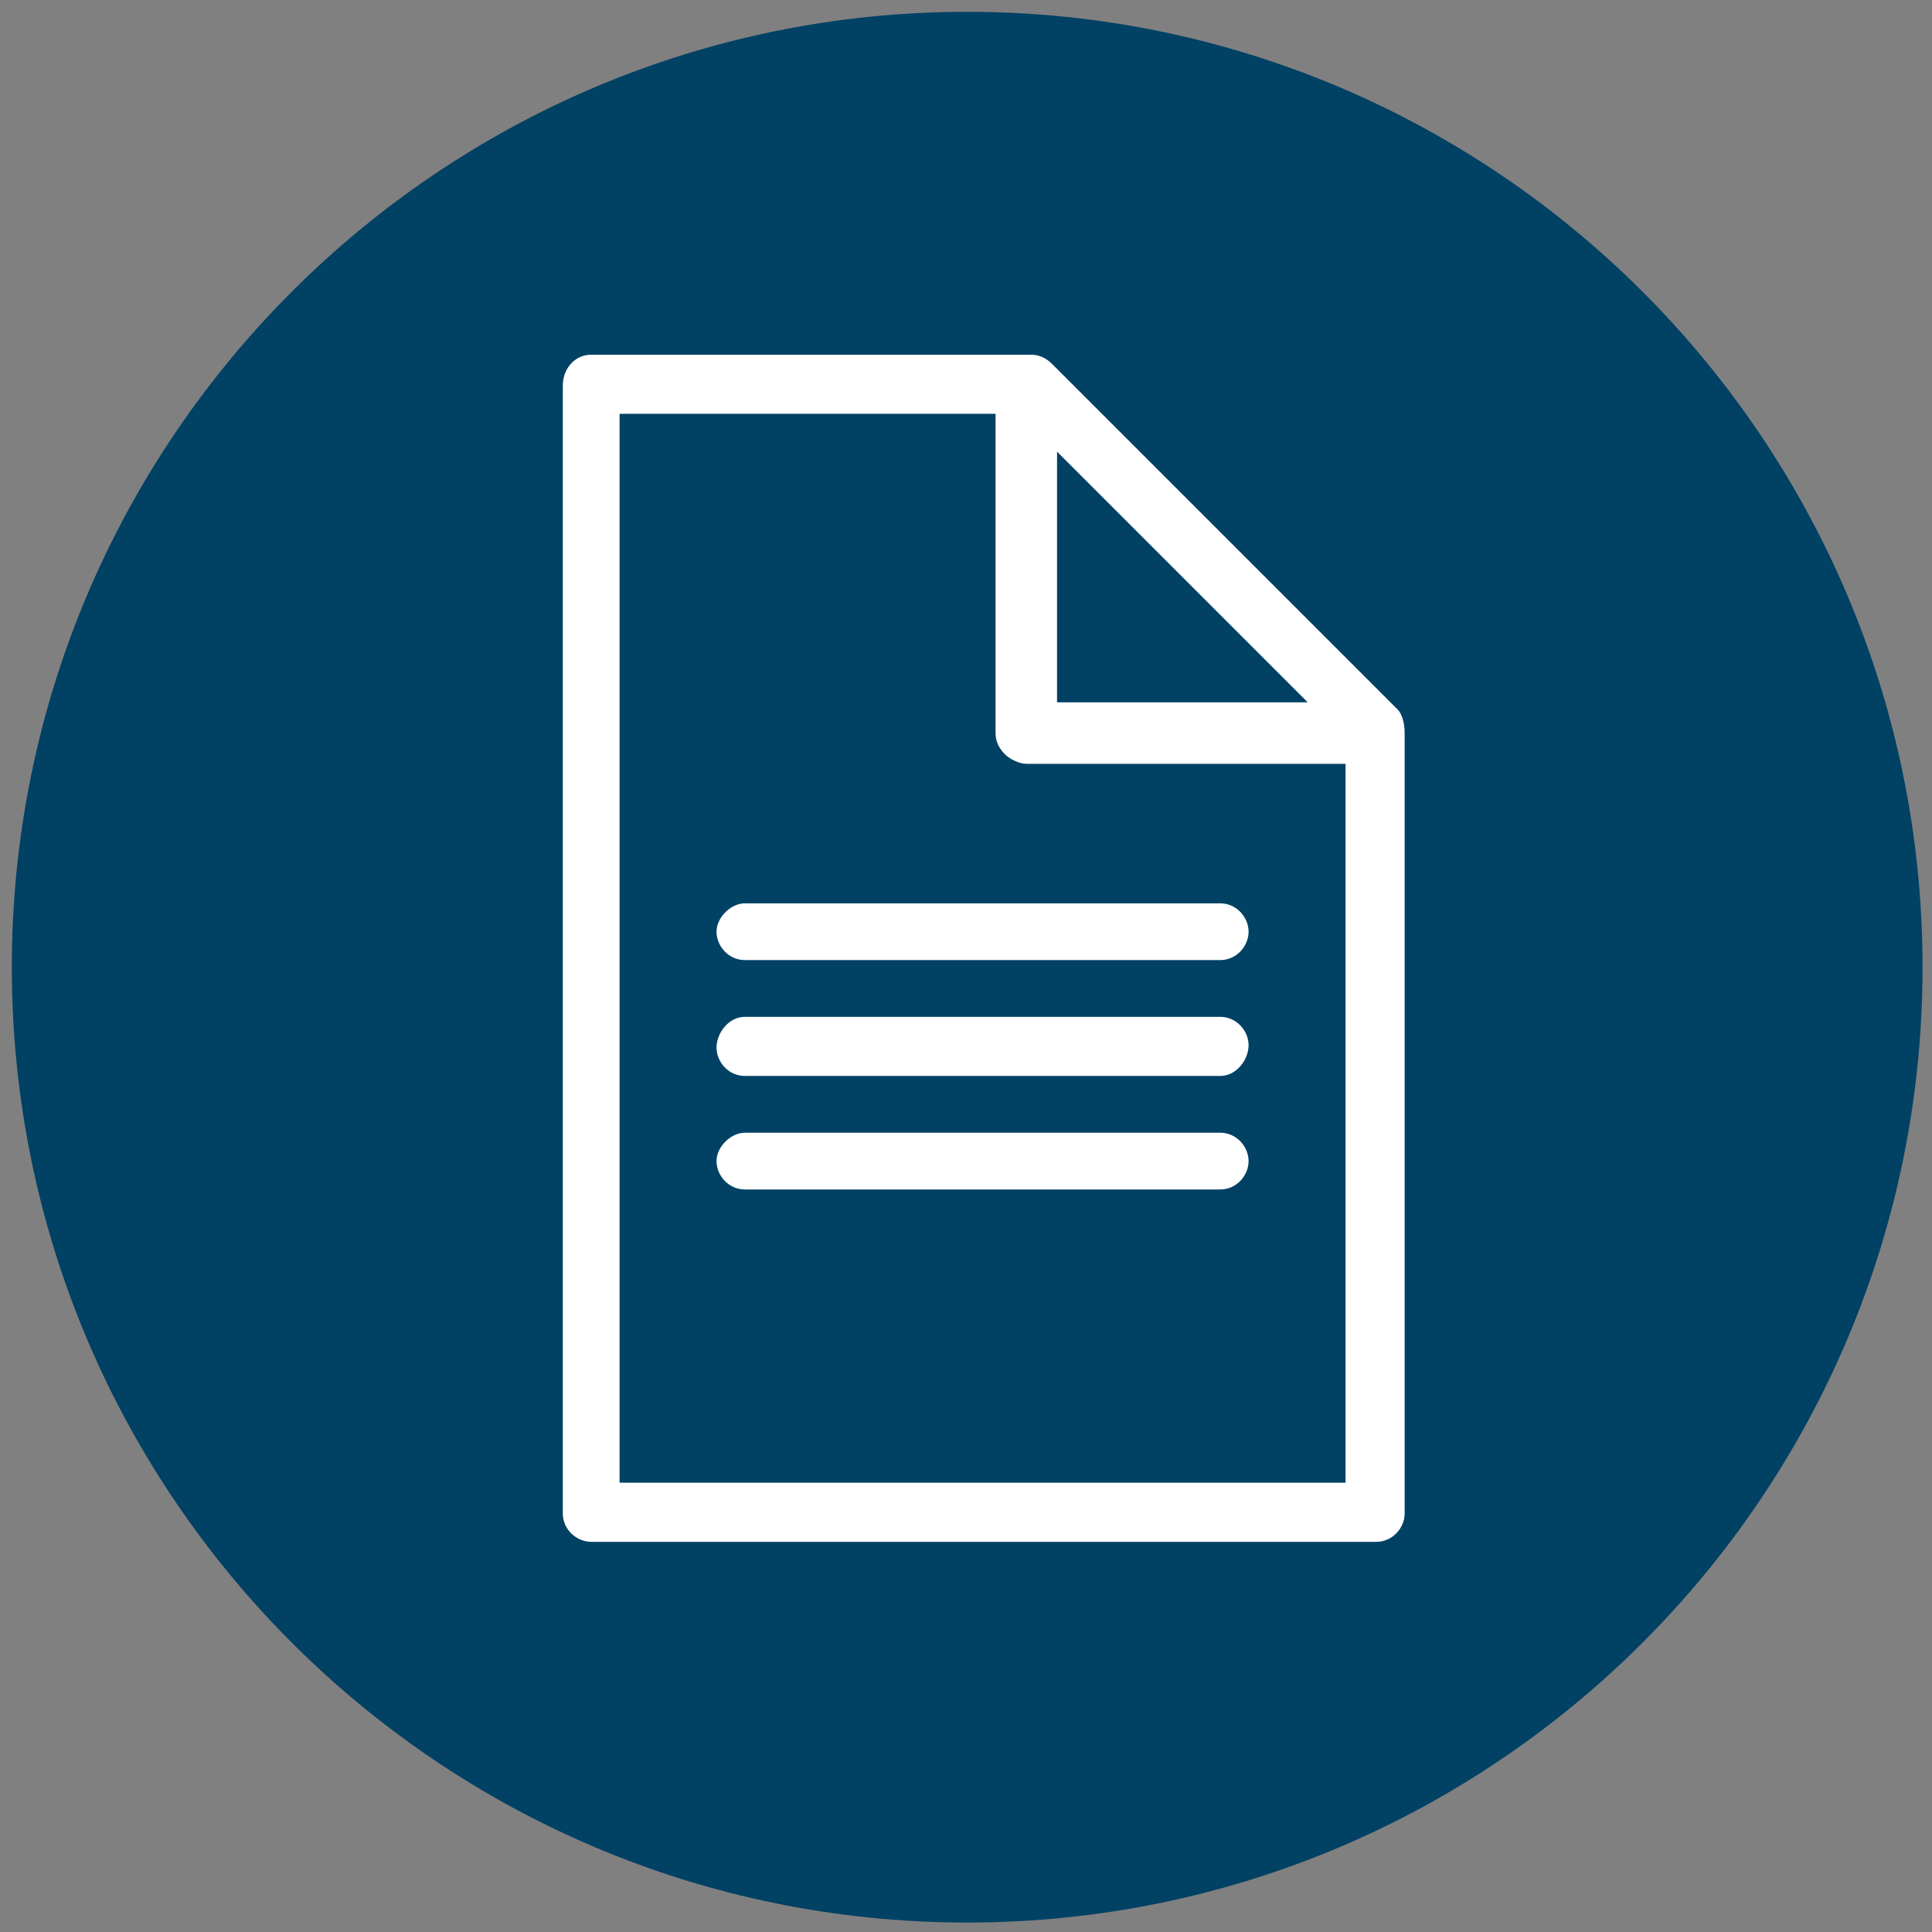 <?xml version="1.0" encoding="utf-8"?>
<!-- Generator: Adobe Illustrator 20.1.0, SVG Export Plug-In . SVG Version: 6.00 Build 0)  -->
<svg version="1.1" id="Ebene_1" xmlns="http://www.w3.org/2000/svg" xmlns:xlink="http://www.w3.org/1999/xlink" x="0px" y="0px"
	 viewBox="0 0 81.7 81.7" style="enable-background:new 0 0 81.7 81.7;" xml:space="preserve">
<rect x="0" y="0" width="81.7" height="81.7" fill="#808080" stroke="none"/>
<style type="text/css">
	.st0{fill:#004164;}
	.st1{fill:#FFFFFF;}
</style>
<title>gim_health</title>
<path class="st0" d="M40.9,0.5C18.6,0.5,0.5,18.6,0.5,40.9s18.1,40.4,40.4,40.4s40.4-18.1,40.4-40.4l0,0
	C81.3,18.6,63.2,0.5,40.9,0.5z"/>
<g>
	<g>
		<path class="st1" d="M51.6,40.6H31.5c-0.7,0-1.2-0.6-1.2-1.2c0-0.6,0.6-1.2,1.2-1.2h20.1c0.7,0,1.2,0.6,1.2,1.2
			C52.8,40,52.3,40.6,51.6,40.6z"/>
	</g>
	<g>
		<path class="st1" d="M51.6,45.5H31.5c-0.7,0-1.2-0.6-1.2-1.2c0-0.6,0.5-1.3,1.2-1.3h20.1c0.7,0,1.2,0.6,1.2,1.2
			C52.8,44.8,52.3,45.5,51.6,45.5z"/>
	</g>
	<g>
		<path class="st1" d="M51.6,50.3H31.5c-0.7,0-1.2-0.6-1.2-1.2c0-0.6,0.6-1.2,1.2-1.2h20.1c0.7,0,1.2,0.6,1.2,1.2
			C52.8,49.7,52.3,50.3,51.6,50.3z"/>
	</g>
	<path class="st1" d="M59.1,30L44.5,15.4c-0.3-0.3-0.6-0.4-0.9-0.4h-0.1H25c-0.7,0-1.2,0.6-1.2,1.3V64c0,0.7,0.6,1.2,1.2,1.2h33.2
		c0.7,0,1.2-0.6,1.2-1.2V31l0,0C59.4,30.6,59.3,30.2,59.1,30z M55.3,29.7H44.7V19.1L55.3,29.7z M56.9,62.7H26.2V17.5h15.9V31
		c0,0.3,0.1,0.6,0.4,0.9c0.2,0.2,0.6,0.4,0.9,0.4l0,0h13.5V62.7z"/>
</g>
</svg>
